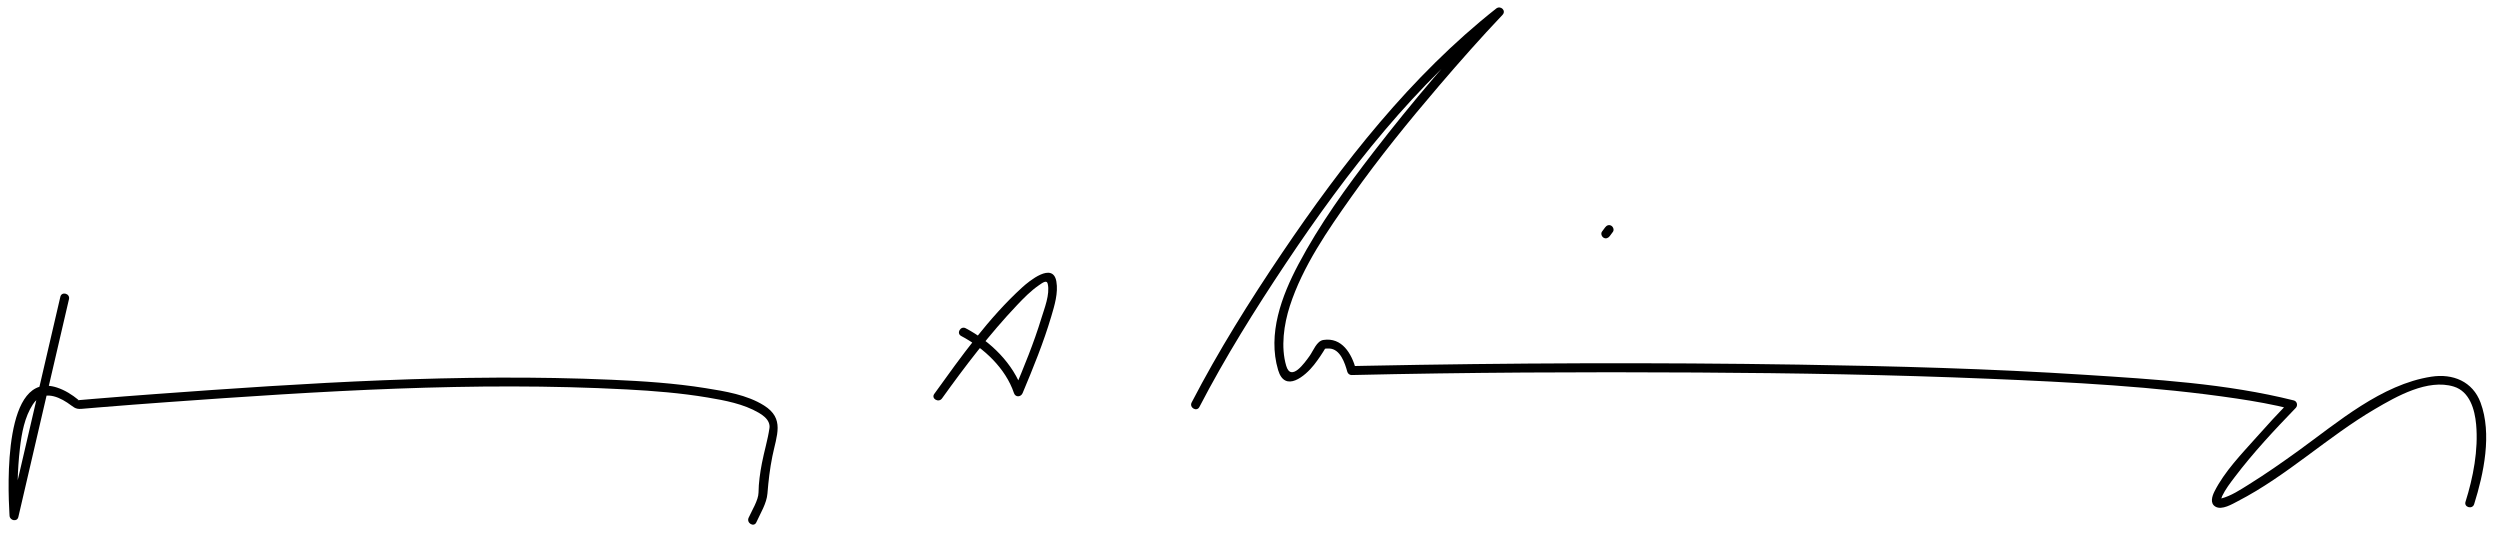 <?xml version="1.0" encoding="UTF-8"?>
<svg version="1.0" xmlns="http://www.w3.org/2000/svg" width="977" height="218" >
<path d="M23.586,115.974c-6.596,28.379-13.192,56.759-19.788,85.139c1.146,0.154,2.292,0.31,3.438,0.465 c-0.625-8.798-0.455-17.76,0.563-26.516c0.673-5.79,1.81-12.075,5.043-17.035c3.45-5.291,8.953-3.641,13.445-0.676 c2.441,1.61,2.979,2.652,5.57,2.428c2.26-0.195,4.521-0.384,6.783-0.57c8.901-0.732,17.807-1.41,26.715-2.051 c59.564-4.285,119.839-8.139,179.547-4.971c10.594,0.563,21.216,1.405,31.687,3.165c6.717,1.128,13.981,2.479,19.938,5.958 c1.523,0.891,3.235,2.137,3.907,3.845c0.259,0.658,0.38,1.374,0.281,2.076c-0.654,4.619-2.091,9.21-2.965,13.806 c-0.722,3.8-1.273,7.598-1.32,11.466c-0.035,2.938-2.612,7.034-3.881,9.86c-0.916,2.041,2.099,3.822,3.022,1.766 c1.548-3.449,4.033-7.372,4.344-11.246c0.396-4.931,0.933-9.658,1.924-14.546c1.687-8.313,4.885-14.748-3.259-19.874 c-6.658-4.191-15.265-5.564-22.883-6.784c-12.094-1.938-24.369-2.736-36.594-3.271c-59.366-2.596-119.19,1.246-178.392,5.588 c-8.158,0.599-16.314,1.232-24.467,1.912c-1.789,0.149-3.577,0.301-5.365,0.457c-0.944,0.083-0.292-0.146-0.21-0.077 c-2.512-2.07-5.279-3.811-8.382-4.83C1.28,144.555,3.064,189.97,3.687,200.814c0.015,0.255,0.03,0.509,0.048,0.763 c0.134,1.886,2.968,2.485,3.438,0.465c6.596-28.379,13.192-56.759,19.788-85.139C27.471,114.708,24.097,113.775,23.586,115.974 L23.586,115.974z"/>
<path d="M368.127,155.714c9.08-12.655,18.644-25.203,29.369-36.514c2.602-2.744,5.324-5.518,8.445-7.676 c1.484-1.027,3.124-2.292,3.512-0.596c0.942,4.121-1.329,9.644-2.496,13.482c-2.93,9.64-6.804,19.006-10.697,28.287 c1.125,0,2.25,0,3.375,0c-3.589-10.61-12.559-19.303-22.243-24.419c-1.994-1.054-3.763,1.967-1.767,3.021 c8.845,4.673,17.337,12.582,20.634,22.327c0.593,1.754,2.718,1.566,3.375,0c4.128-9.841,8.185-19.771,11.215-30.016 c1.254-4.239,2.759-9.146,1.977-13.614c-1.368-7.816-10.726-0.074-13.3,2.269c-13.175,11.989-23.996,27.193-34.369,41.606 c-0.018,0.025-0.036,0.05-0.054,0.075C363.787,155.786,366.824,157.53,368.127,155.714L368.127,155.714z"/>
<path d="M468.717,159.055c10.084-19.435,21.782-38.141,33.925-56.337c23.716-35.532,50.82-70.278,84.528-96.895 c-0.825-0.825-1.649-1.649-2.475-2.475c-16.865,17.756-32.815,36.517-47.783,55.889c-10.79,13.966-21.216,28.434-29.491,44.058 c-6.546,12.359-12.118,27.205-7.932,41.321c2.671,9.008,10.602,2.344,14.033-2.04c1.688-2.154,3.226-4.437,4.608-6.799 c0.175-0.299-1.632,0.895-0.63,0.592c0.643-0.195,1.29-0.197,1.956-0.173c4.349,0.155,6.148,5.738,7.071,9.083 c0.203,0.738,0.911,1.303,1.688,1.285c45.023-1.039,90.081-1.244,135.114-0.986c38.029,0.218,76.065,0.867,114.064,2.443 c32.23,1.337,64.678,2.976,96.617,7.717c7.208,1.069,14.399,2.348,21.47,4.121c-0.258-0.975-0.516-1.95-0.772-2.925 c-4.415,4.572-8.718,9.257-12.942,14.005c-5.764,6.477-12.422,13.306-16.352,21.124c-0.921,1.831-1.851,4.633,0.384,5.934 c2.543,1.479,6.606-1.038,8.773-2.156c19.144-9.883,35.033-25.134,53.585-36.008c8.411-4.931,20.593-11.891,30.787-8.756 c6.242,1.92,8.207,9.012,8.728,14.785c0.903,10.005-1.146,20.701-4.155,30.242c-0.681,2.158,2.698,3.074,3.375,0.93 c3.785-11.998,7.028-27.542,2.518-39.681c-3.087-8.308-10.82-11.447-19.256-10.145c-19.491,3.011-36.509,17.796-51.903,28.912 c-6.374,4.602-12.827,9.115-19.505,13.268c-3.279,2.04-6.817,4.397-10.598,5.393c-1.155,0.304-0.547-0.261-0.281,0.597 c0.036,0.117,0.318-1.02,0.571-1.549c1.268-2.655,3.127-5.064,4.896-7.398c7.235-9.549,15.534-18.409,23.851-27.021 c0.894-0.926,0.53-2.598-0.772-2.925c-26.426-6.627-54.328-8.243-81.412-9.999c-37.285-2.416-74.663-3.413-112.017-3.993 c-56.455-0.876-112.945-0.658-169.397,0.46c-1.79,0.035-3.579,0.071-5.369,0.112c0.563,0.429,1.125,0.856,1.688,1.285 c-1.704-6.175-5.434-12.62-12.739-11.492c-2.604,0.402-3.949,4.237-5.31,6.147c-1.955,2.746-7.31,10.35-9.203,3.965 c-2.176-7.338-0.906-16.195,1.414-23.378c5.01-15.507,14.866-29.677,24.189-42.854c10.608-14.993,22.208-29.283,34.142-43.235 c8.044-9.404,16.249-18.704,24.773-27.679c1.595-1.679-0.745-3.841-2.475-2.475c-33.304,26.296-60.037,60.524-83.662,95.498 c-12.712,18.818-24.871,38.267-35.339,58.442C464.657,159.289,467.677,161.06,468.717,159.055L468.717,159.055z"/>
<path d="M627.299,88.842c-0.413,0.556-0.825,1.111-1.237,1.668c-0.57,0.768-0.128,1.951,0.628,2.394 c0.891,0.522,1.827,0.137,2.394-0.628c0.413-0.556,0.825-1.111,1.237-1.668c0.57-0.768,0.128-1.951-0.628-2.394 C628.802,87.691,627.865,88.077,627.299,88.842L627.299,88.842z"/>
</svg>